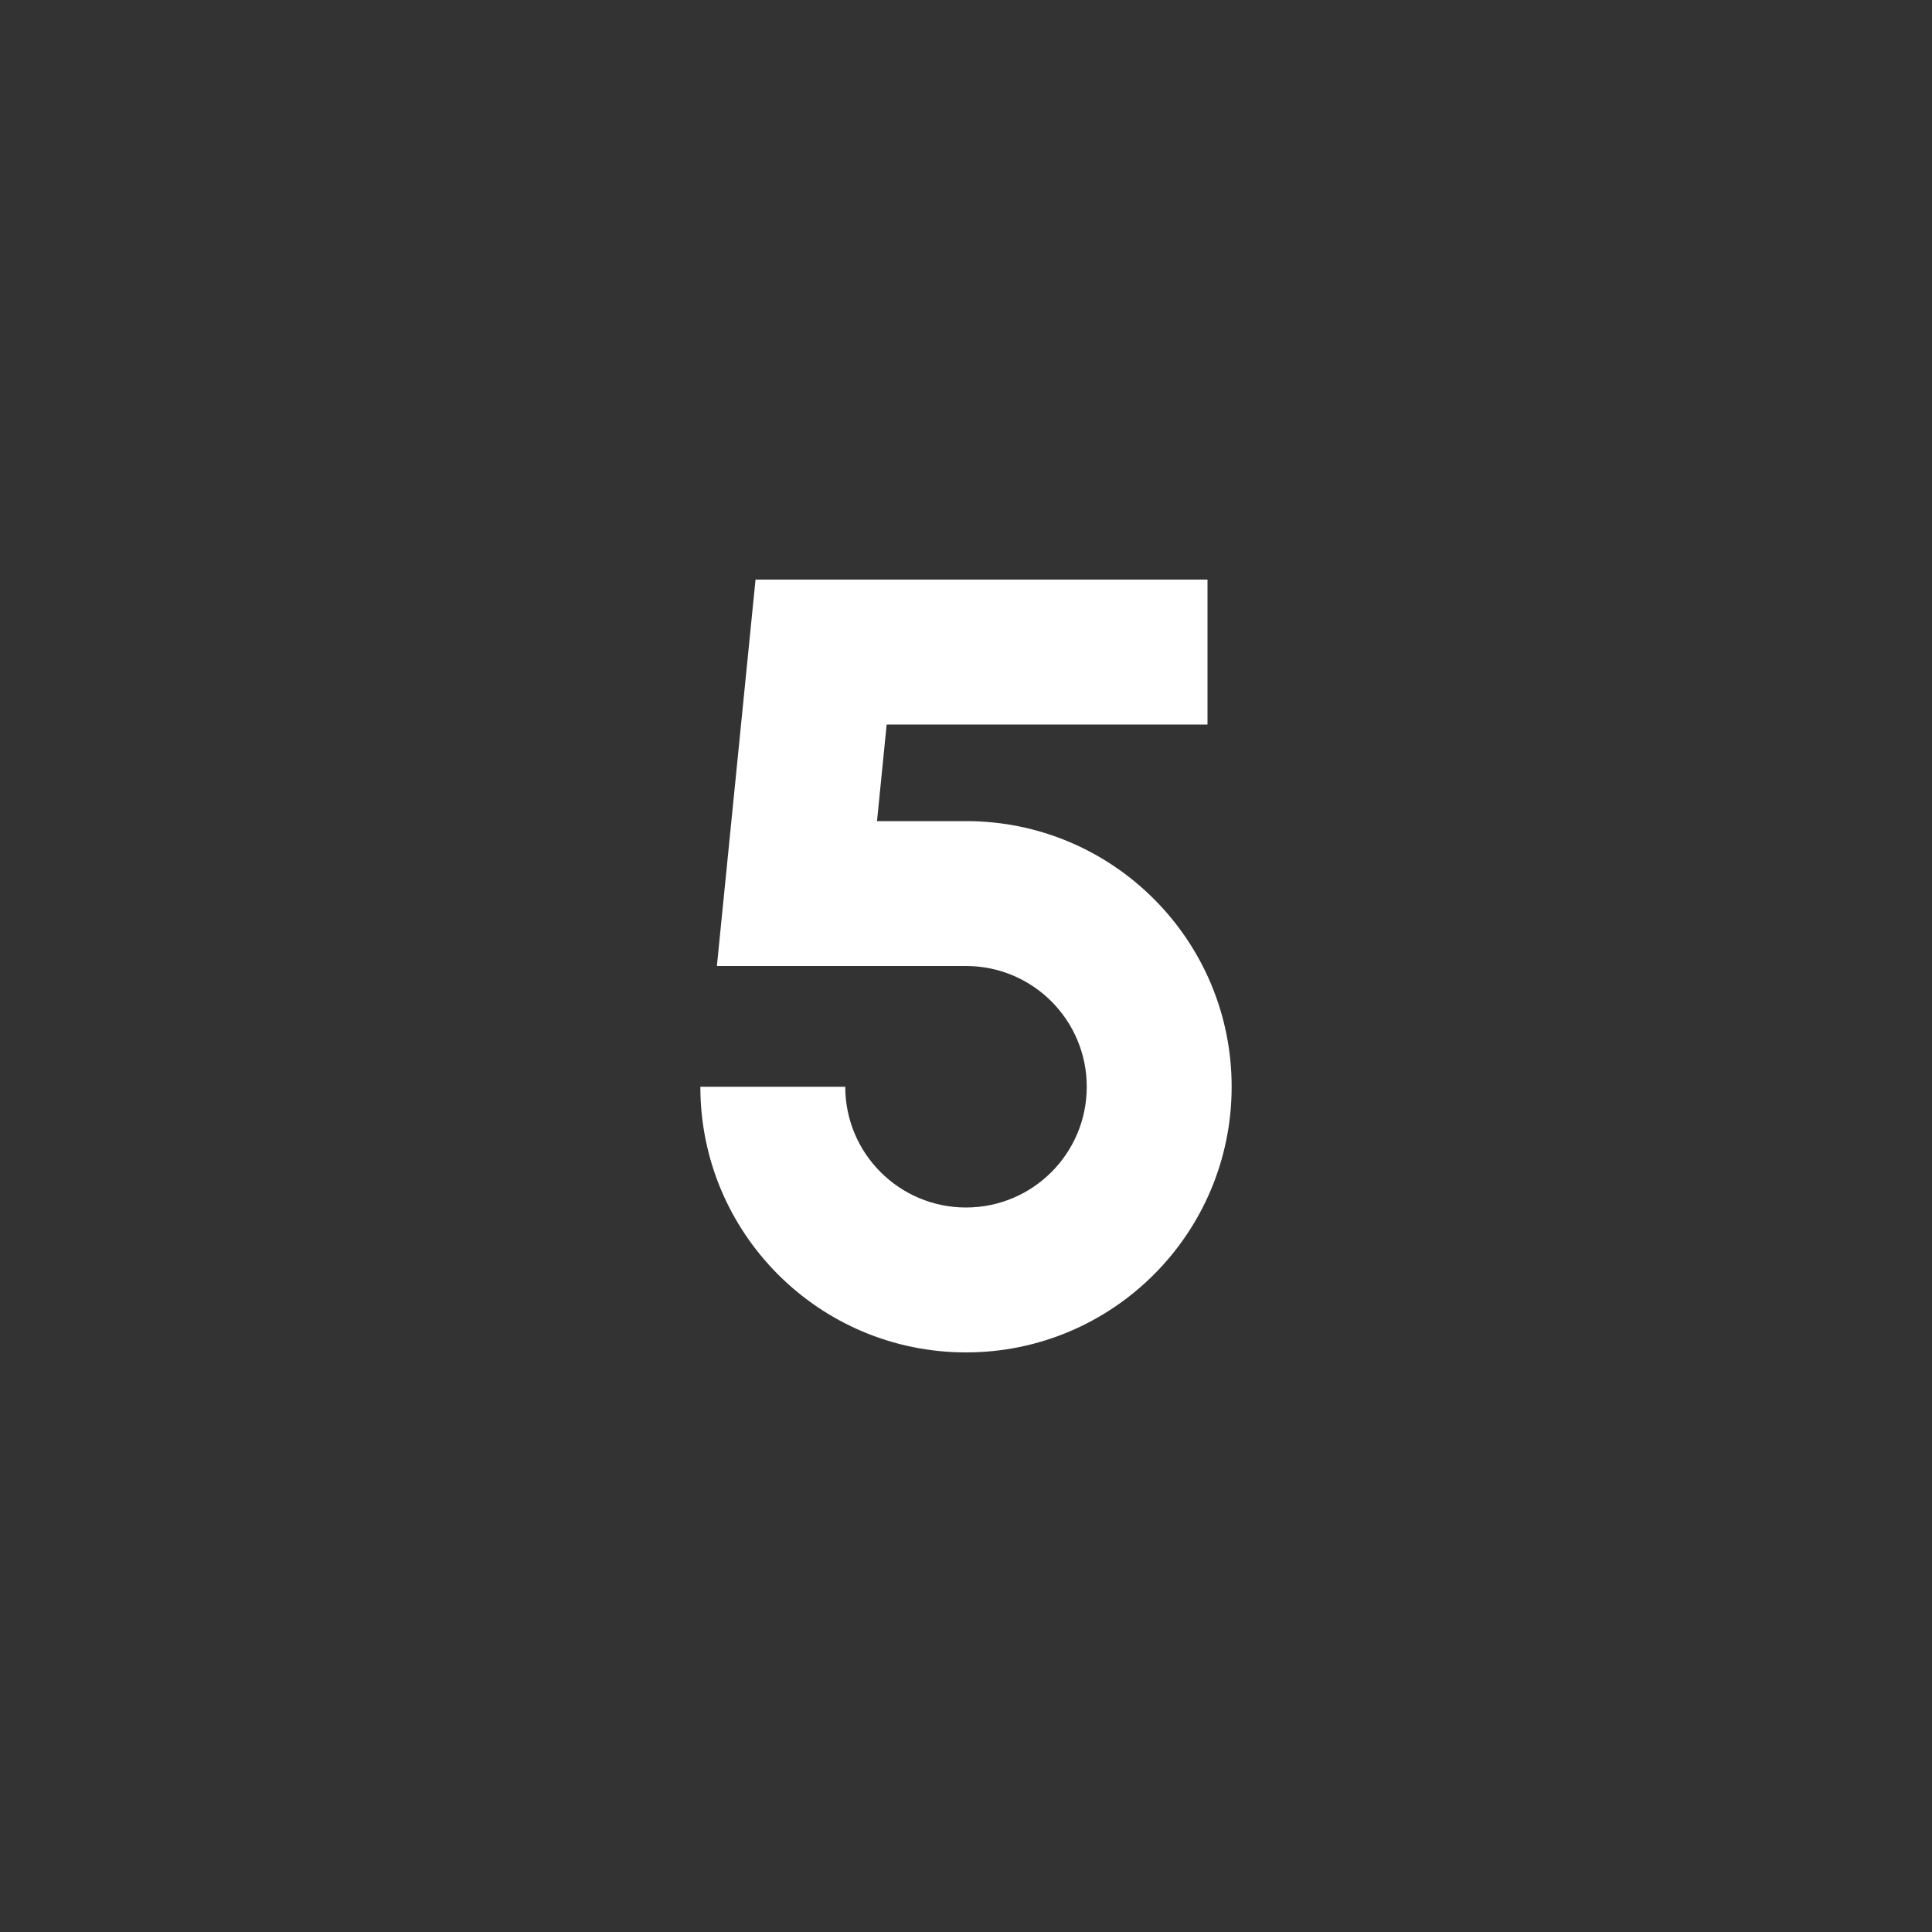 <svg xmlns="http://www.w3.org/2000/svg" xmlns:xlink="http://www.w3.org/1999/xlink" width="500" viewBox="0 0 375 375" height="500" preserveAspectRatio="xMidYMid meet"><rect x="0" y="0" width="375" height="375" fill="#333333" stroke="none"/><defs><clipPath id="26a7e04874"><path d="M 135.938 112.5 L 239.438 112.5 L 239.438 262.5 L 135.938 262.5 Z M 135.938 112.5 " clip-rule="nonzero"></path></clipPath></defs><g clip-path="url(#26a7e04874)"><path fill="#ffffff" d="M 146.648 112.5 L 234.375 112.5 L 234.375 140.625 L 172.102 140.625 L 170.227 159.375 L 187.5 159.375 C 215.977 159.375 239.062 182.461 239.062 210.938 C 239.062 239.414 215.977 262.5 187.5 262.5 C 159.023 262.5 135.938 239.414 135.938 210.938 L 164.062 210.938 C 164.062 223.883 174.555 234.375 187.5 234.375 C 200.445 234.375 210.938 223.883 210.938 210.938 C 210.938 197.992 200.445 187.5 187.5 187.5 L 139.148 187.5 Z M 146.648 112.5 " fill-opacity="1" fill-rule="nonzero"></path></g></svg>